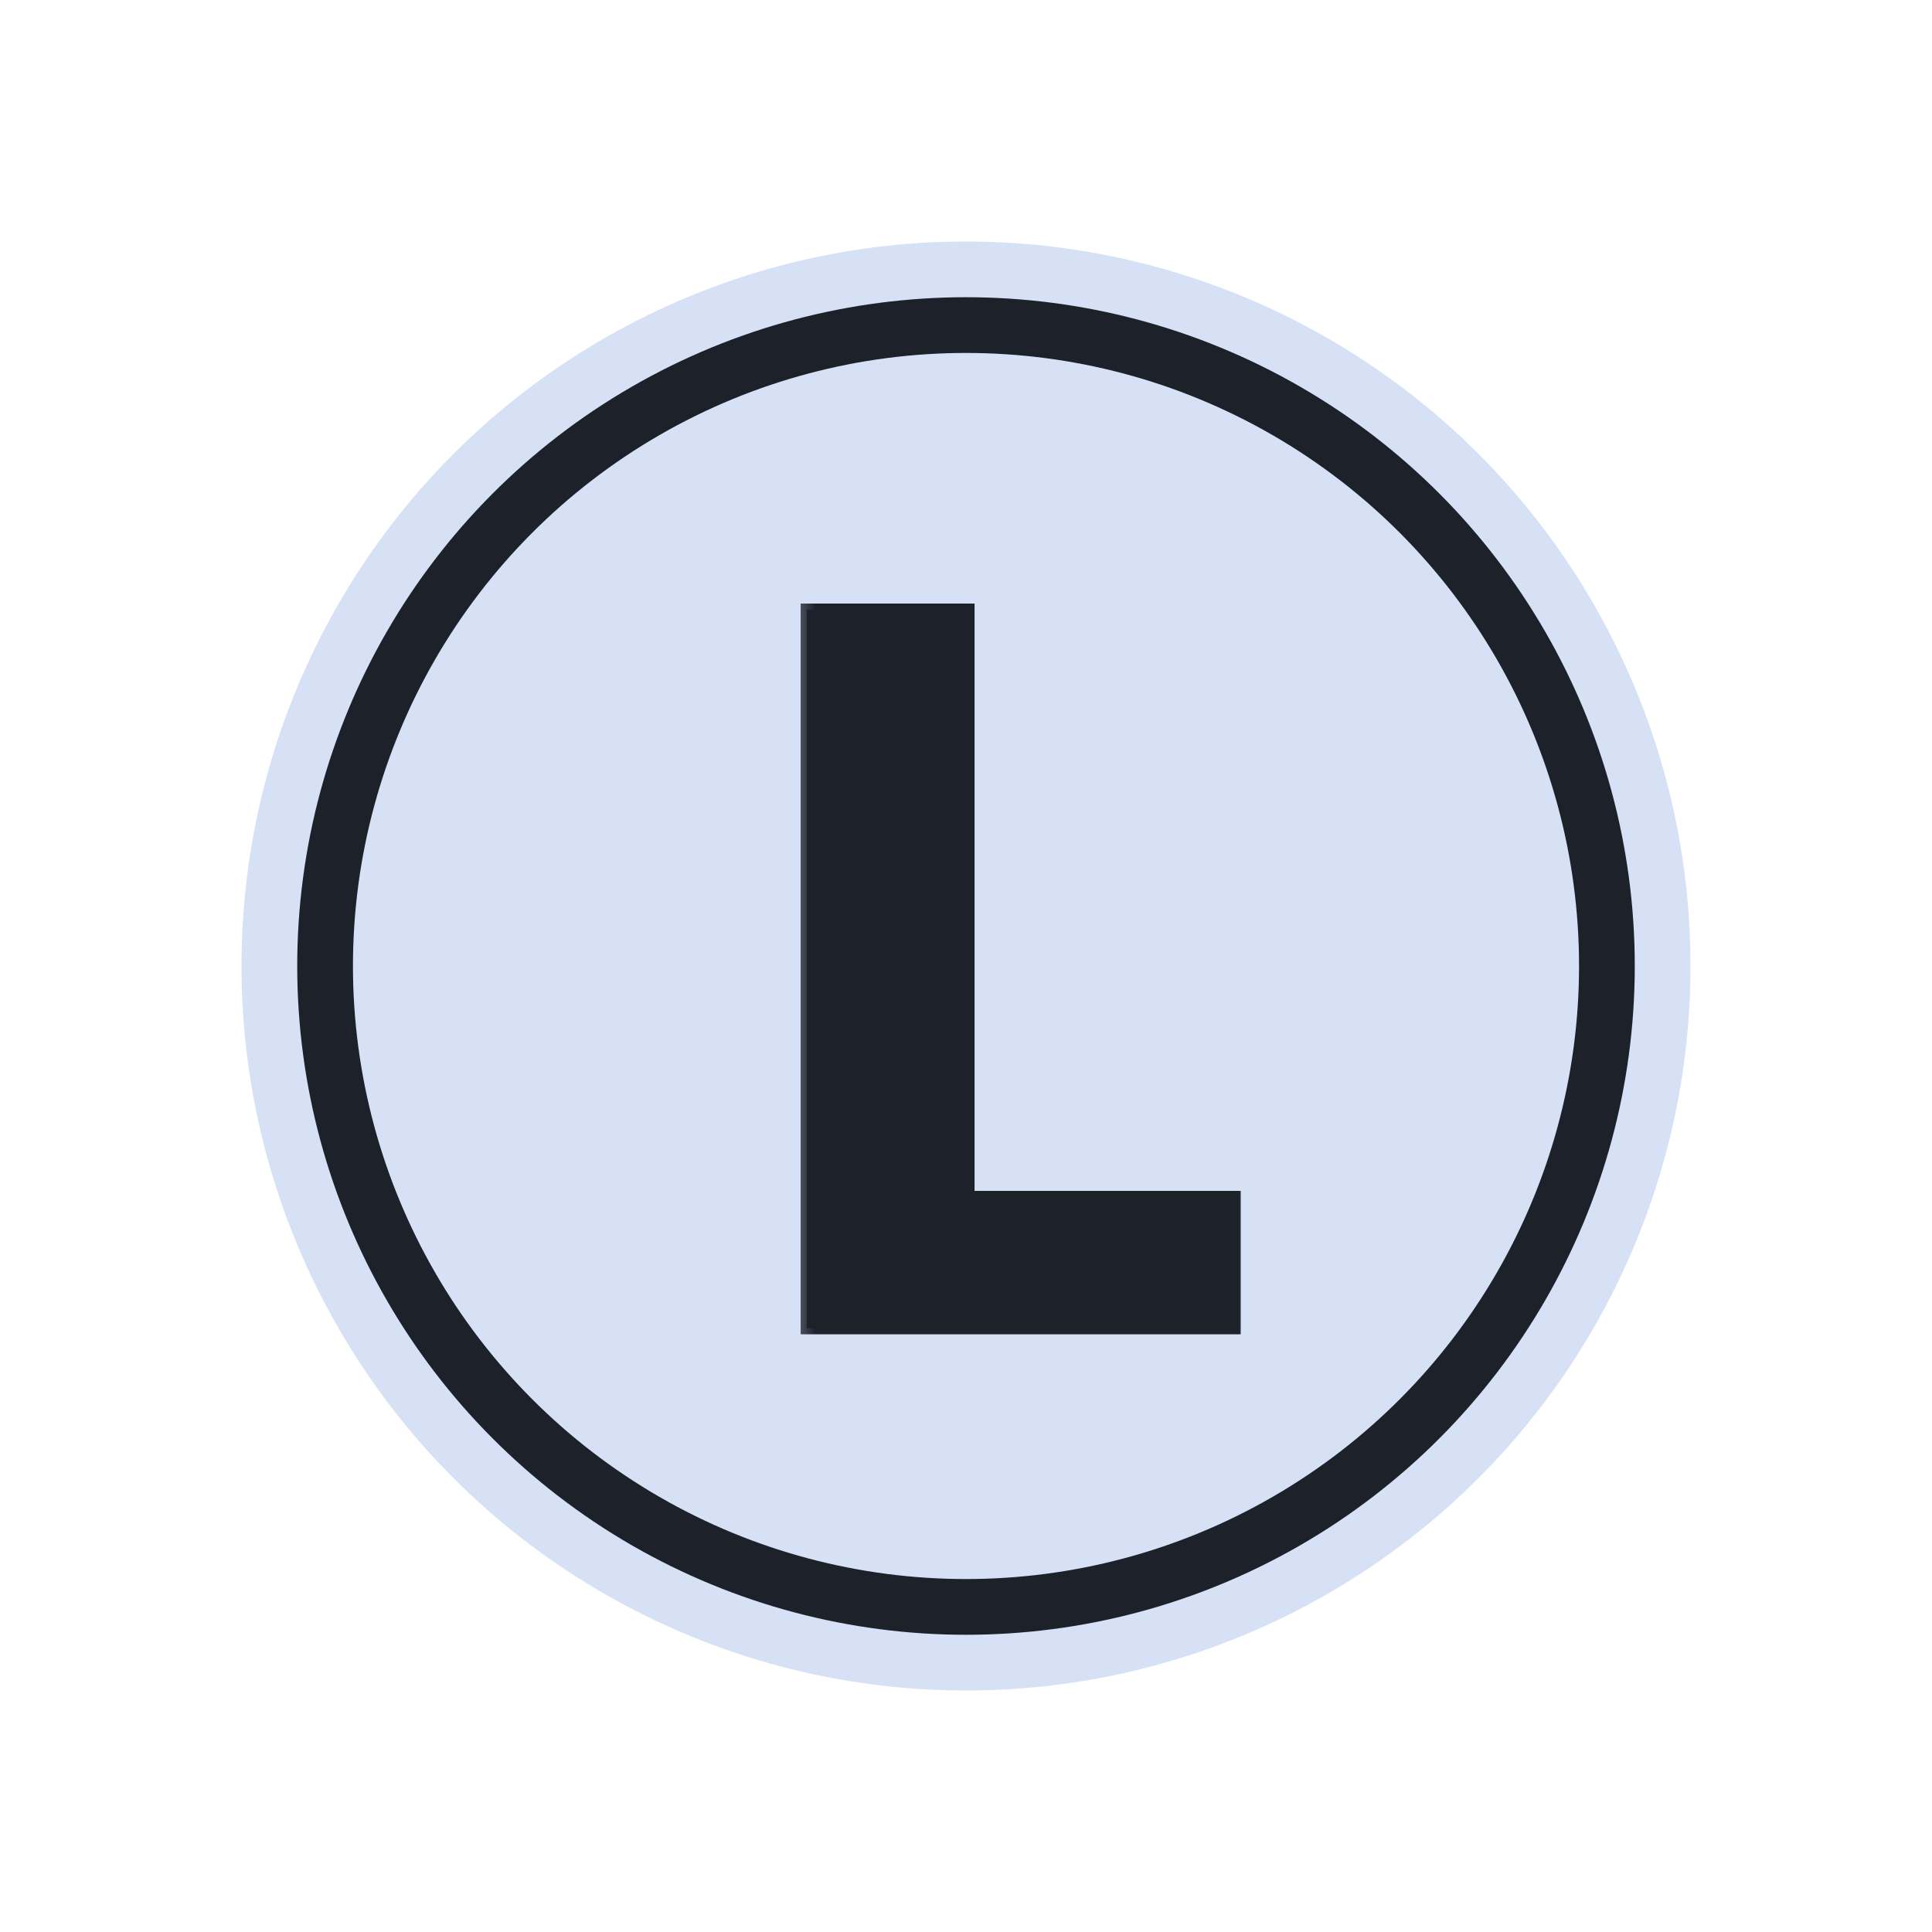 <svg width="32" height="32" viewBox="0 0 32 32" fill="none" xmlns="http://www.w3.org/2000/svg">
<circle cx="16" cy="16" r="12" fill="#D6E1F6"/>
<circle cx="16" cy="16" r="11.077" fill="#1C212A"/>
<circle cx="16" cy="16" r="10.154" fill="#D6E1F6"/>
<mask id="path-4-outside-1_2_137" maskUnits="userSpaceOnUse" x="13" y="9" width="8" height="14" fill="black">
<rect fill="white" x="13" y="9" width="8" height="14"/>
<path d="M20.45 22H13.361V10.097H16.043V19.825H20.45V22Z"/>
</mask>
<path d="M20.45 22H13.361V10.097H16.043V19.825H20.45V22Z" fill="#1C212A"/>
<path d="M20.45 22V22.1H20.55V22H20.45ZM13.361 22H13.261V22.1H13.361V22ZM13.361 10.097V9.997H13.261V10.097H13.361ZM16.043 10.097H16.142V9.997H16.043V10.097ZM16.043 19.825H15.943V19.925H16.043V19.825ZM20.45 19.825H20.55V19.725H20.45V19.825ZM20.45 21.9H13.361V22.1H20.45V21.9ZM13.461 22V10.097H13.261V22H13.461ZM13.361 10.197H16.043V9.997H13.361V10.197ZM15.943 10.097V19.825H16.142V10.097H15.943ZM16.043 19.925H20.45V19.725H16.043V19.925ZM20.35 19.825V22H20.55V19.825H20.35Z" fill="#1C212A" mask="url(#path-4-outside-1_2_137)"/>
</svg>
